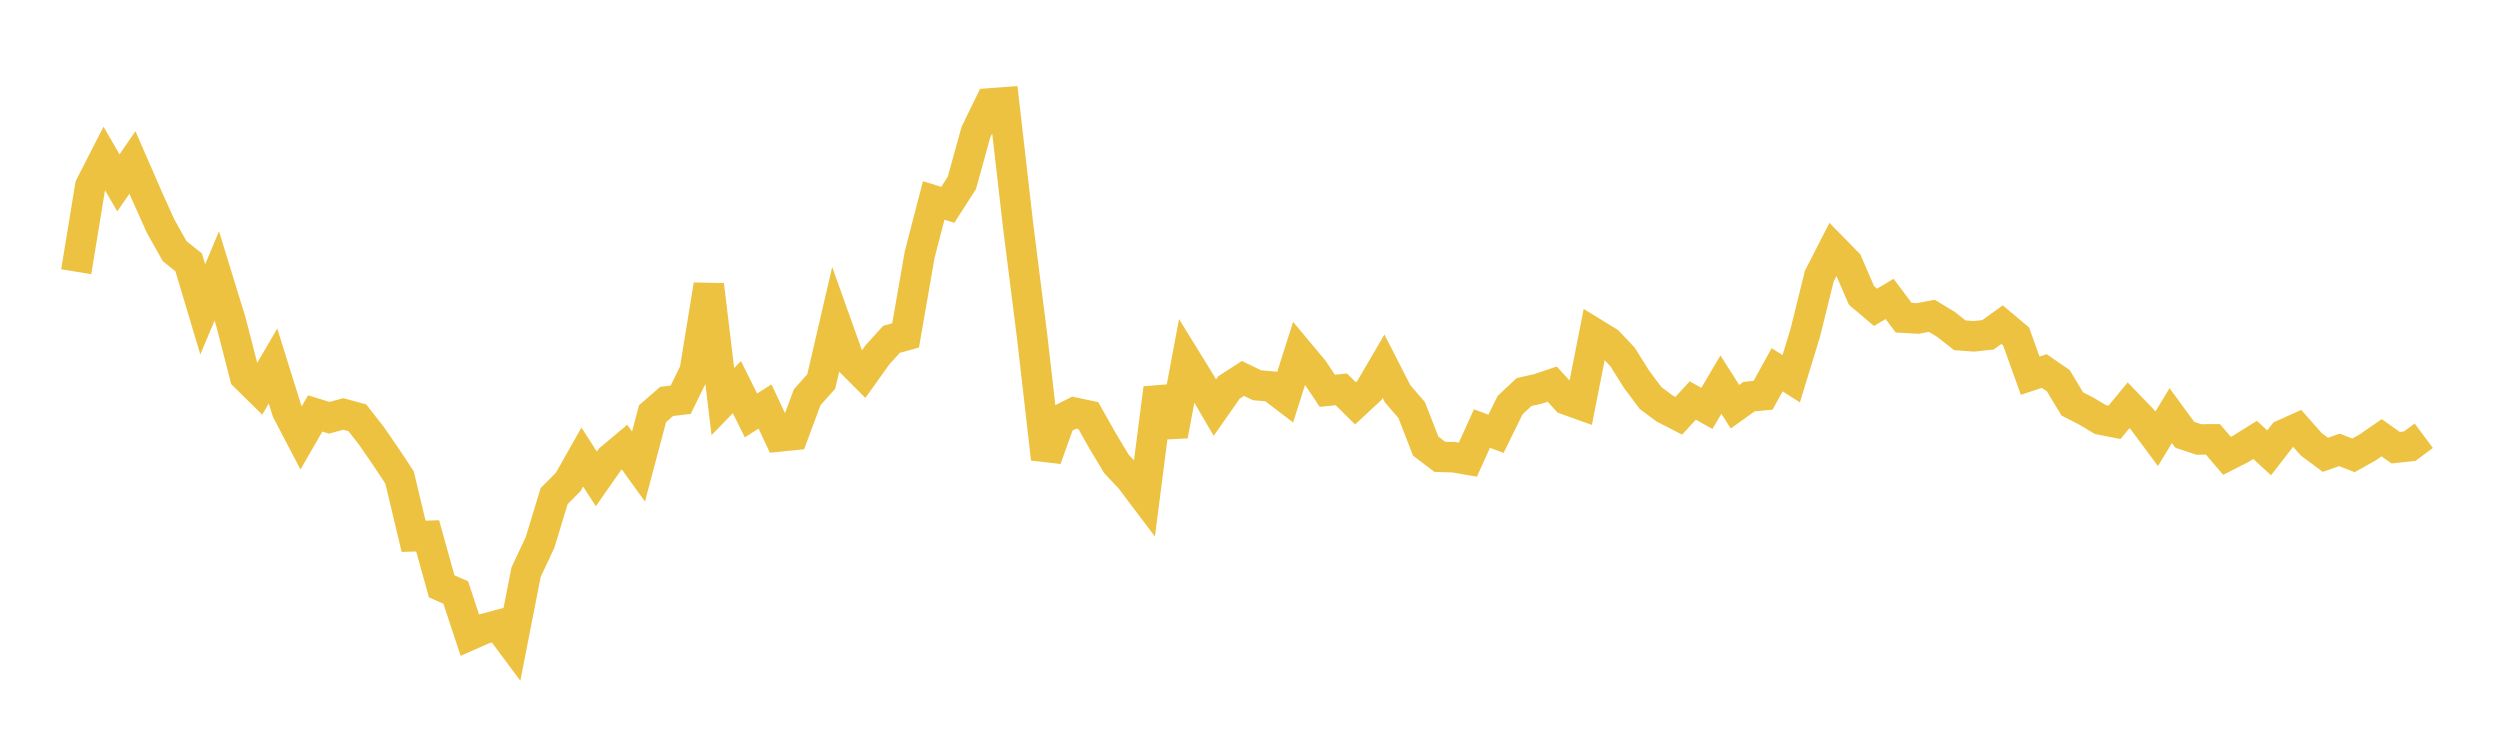 <svg width="164" height="48" xmlns="http://www.w3.org/2000/svg" xmlns:xlink="http://www.w3.org/1999/xlink"><path fill="none" stroke="rgb(237,194,64)" stroke-width="2" d="M5,17.825L5.922,12.203L6.844,10.402L7.766,11.999L8.689,10.658L9.611,12.777L10.533,14.829L11.455,16.472L12.377,17.211L13.299,20.295L14.222,18.099L15.144,21.095L16.066,24.68L16.988,25.587L17.91,24.011L18.832,26.963L19.754,28.724L20.677,27.122L21.599,27.405L22.521,27.156L23.443,27.407L24.365,28.589L25.287,29.925L26.21,31.318L27.132,35.182L28.054,35.152L28.976,38.464L29.898,38.869L30.82,41.662L31.743,41.254L32.665,41.01L33.587,42.248L34.509,37.544L35.431,35.572L36.353,32.541L37.275,31.616L38.198,29.983L39.12,31.415L40.042,30.097L40.964,29.322L41.886,30.603L42.808,27.137L43.731,26.334L44.653,26.224L45.575,24.343L46.497,18.688L47.419,26.345L48.341,25.394L49.263,27.251L50.186,26.667L51.108,28.634L52.03,28.54L52.952,26.057L53.874,25.028L54.796,21.056L55.719,23.639L56.641,24.563L57.563,23.273L58.485,22.259L59.407,22.005L60.329,16.71L61.251,13.15L62.174,13.435L63.096,12.008L64.018,8.675L64.94,6.783L65.862,6.713L66.784,14.764L67.707,22.067L68.629,30.1L69.551,27.533L70.473,27.069L71.395,27.263L72.317,28.899L73.24,30.433L74.162,31.417L75.084,32.638L76.006,25.467L76.928,28.573L77.85,23.658L78.772,25.155L79.695,26.738L80.617,25.421L81.539,24.825L82.461,25.272L83.383,25.354L84.305,26.057L85.228,23.153L86.15,24.257L87.072,25.636L87.994,25.543L88.916,26.459L89.838,25.602L90.76,24.026L91.683,25.83L92.605,26.898L93.527,29.266L94.449,29.968L95.371,29.994L96.293,30.153L97.216,28.112L98.138,28.456L99.06,26.577L99.982,25.717L100.904,25.51L101.826,25.199L102.749,26.211L103.671,26.542L104.593,21.871L105.515,22.437L106.437,23.412L107.359,24.883L108.281,26.114L109.204,26.799L110.126,27.275L111.048,26.274L111.97,26.79L112.892,25.23L113.814,26.68L114.737,26.018L115.659,25.928L116.581,24.256L117.503,24.845L118.425,21.841L119.347,18.11L120.269,16.311L121.192,17.253L122.114,19.381L123.036,20.16L123.958,19.609L124.88,20.839L125.802,20.892L126.725,20.717L127.647,21.274L128.569,21.996L129.491,22.063L130.413,21.962L131.335,21.297L132.257,22.071L133.18,24.645L134.102,24.34L135.024,24.972L135.946,26.501L136.868,26.973L137.79,27.523L138.713,27.705L139.635,26.586L140.557,27.543L141.479,28.784L142.401,27.264L143.323,28.523L144.246,28.83L145.168,28.821L146.09,29.902L147.012,29.433L147.934,28.858L148.856,29.707L149.778,28.517L150.701,28.104L151.623,29.15L152.545,29.836L153.467,29.512L154.389,29.872L155.311,29.355L156.234,28.716L157.156,29.368L158.078,29.27L159,28.584"></path></svg>